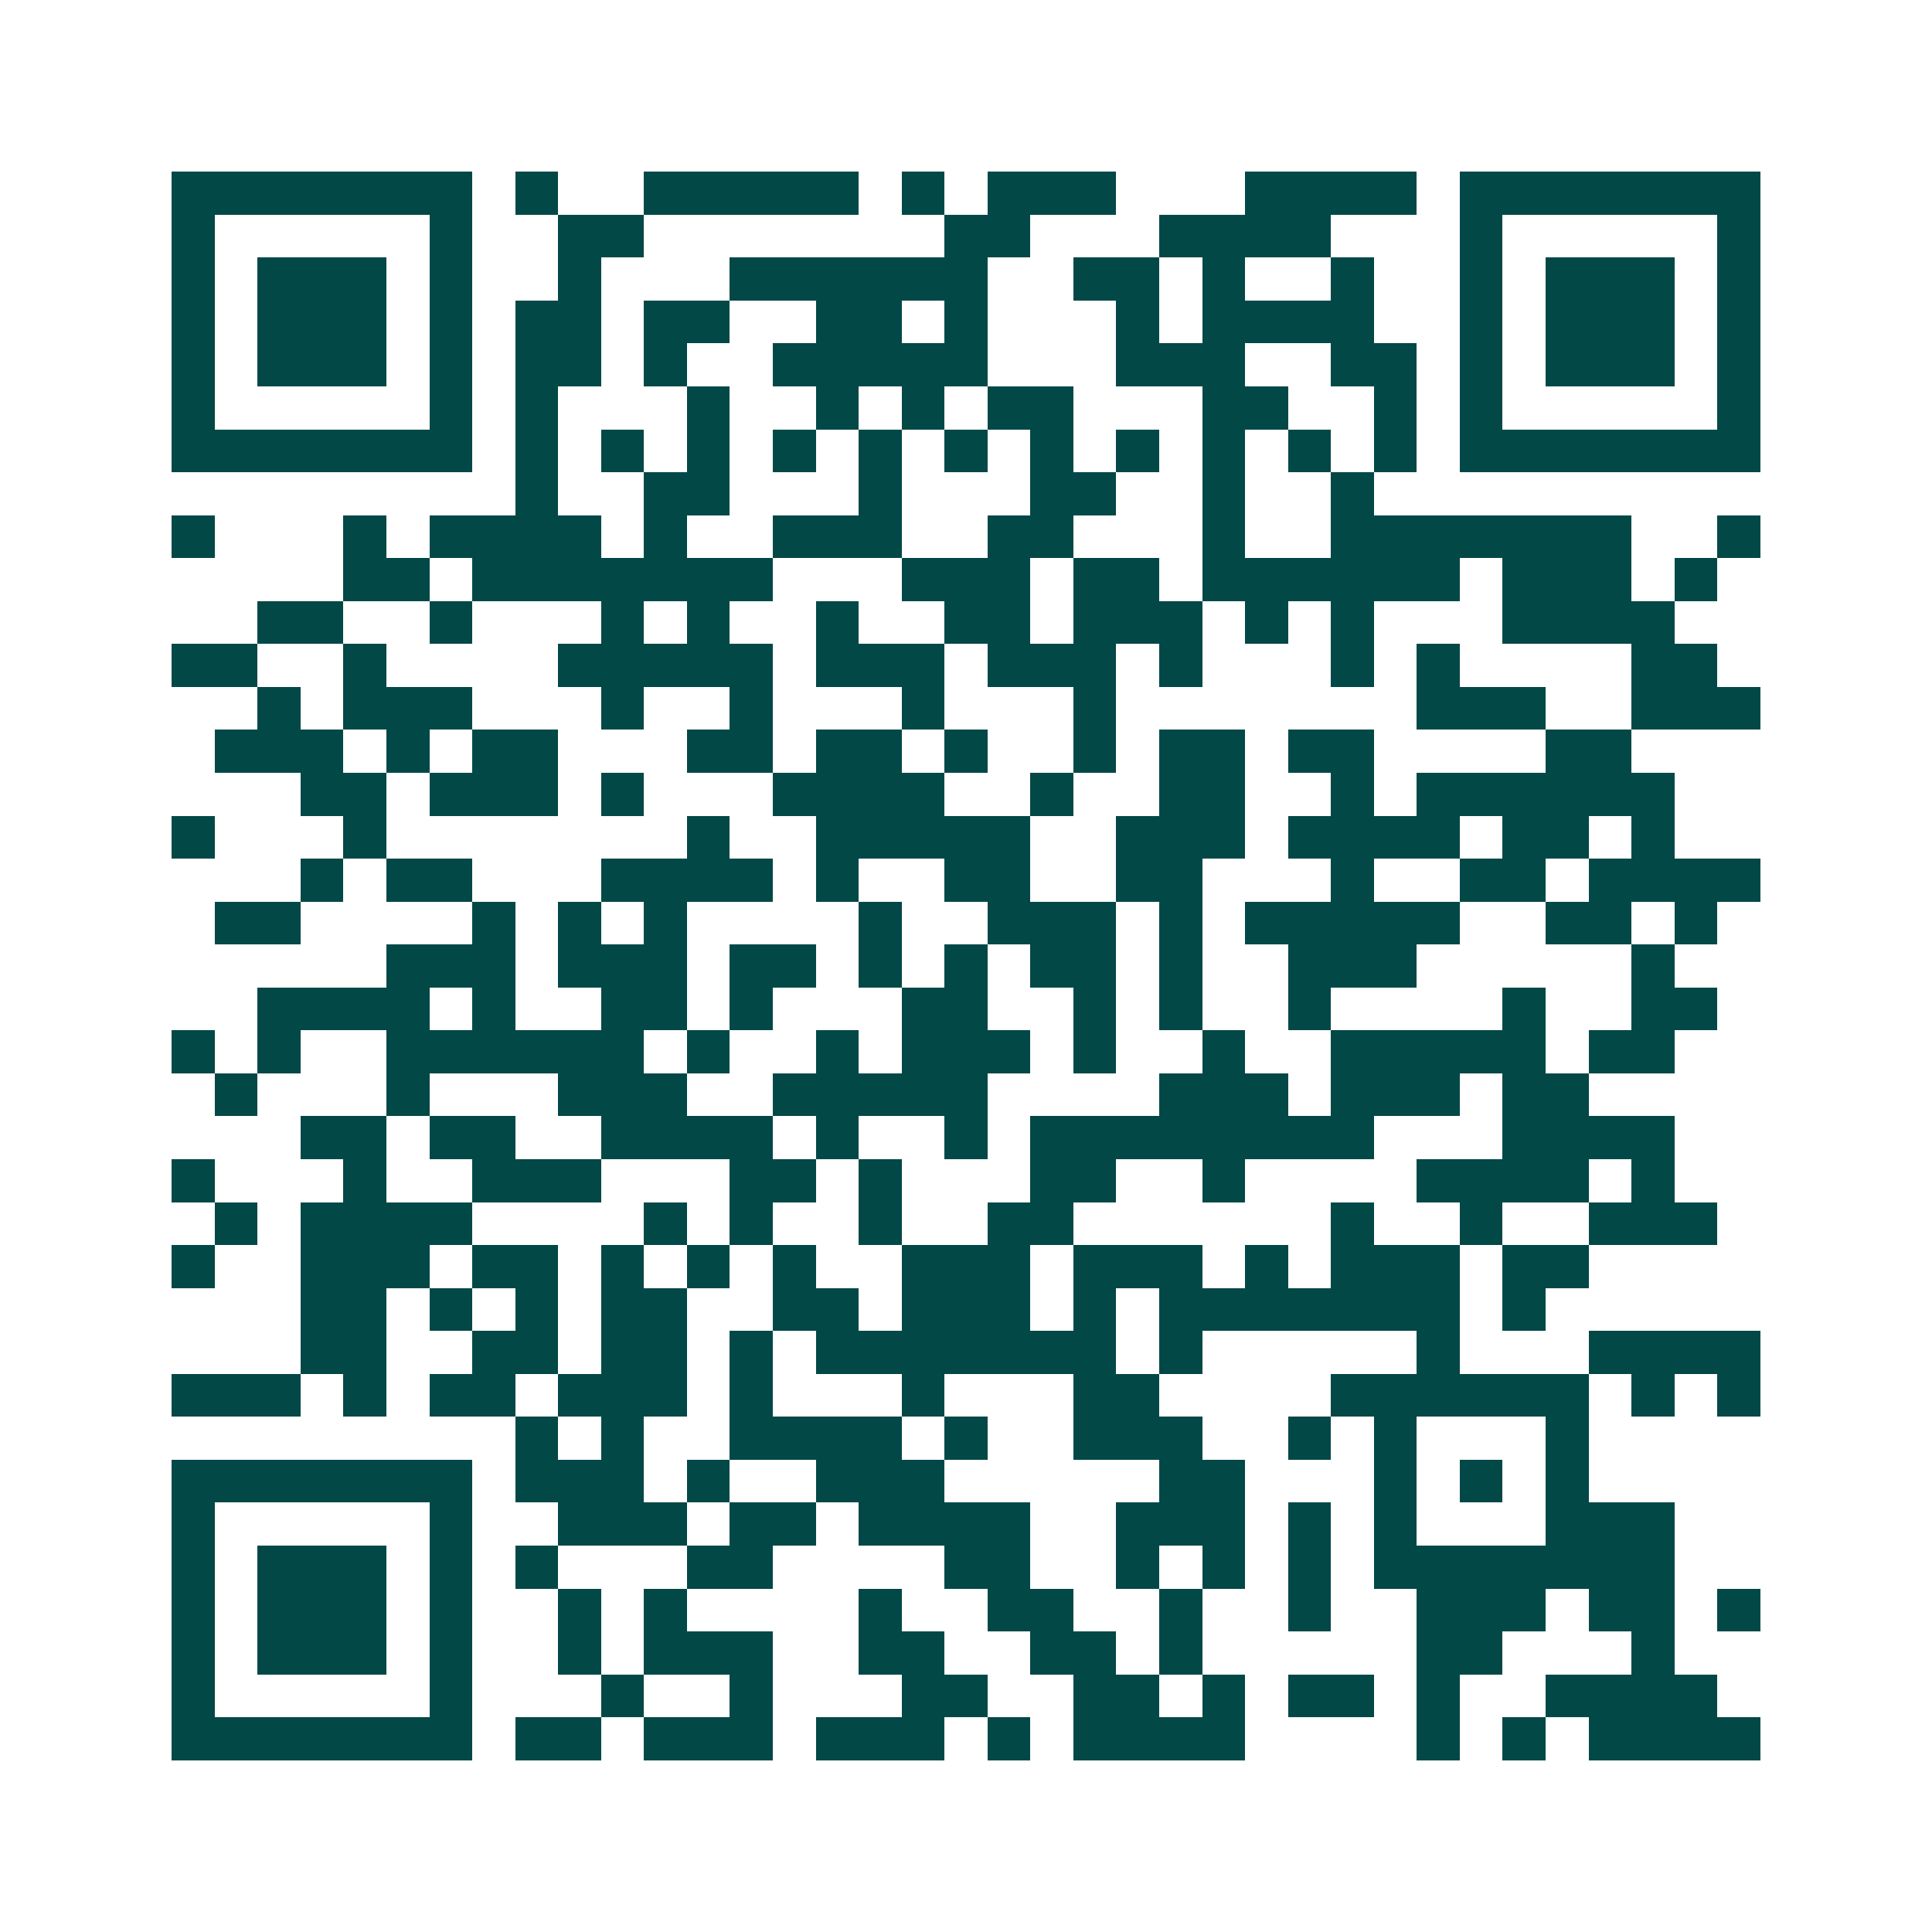 <svg xmlns="http://www.w3.org/2000/svg" width="200" height="200" viewBox="0 0 45 45" shape-rendering="crispEdges"><path fill="#ffffff" d="M0 0h45v45H0z"/><path stroke="#014847" d="M4 4.5h7m1 0h1m2 0h5m1 0h1m1 0h3m3 0h4m1 0h7M4 5.5h1m5 0h1m2 0h2m7 0h2m3 0h4m3 0h1m5 0h1M4 6.5h1m1 0h3m1 0h1m2 0h1m3 0h6m2 0h2m1 0h1m2 0h1m2 0h1m1 0h3m1 0h1M4 7.5h1m1 0h3m1 0h1m1 0h2m1 0h2m2 0h2m1 0h1m3 0h1m1 0h4m2 0h1m1 0h3m1 0h1M4 8.5h1m1 0h3m1 0h1m1 0h2m1 0h1m2 0h5m3 0h3m2 0h2m1 0h1m1 0h3m1 0h1M4 9.5h1m5 0h1m1 0h1m3 0h1m2 0h1m1 0h1m1 0h2m3 0h2m2 0h1m1 0h1m5 0h1M4 10.5h7m1 0h1m1 0h1m1 0h1m1 0h1m1 0h1m1 0h1m1 0h1m1 0h1m1 0h1m1 0h1m1 0h1m1 0h7M12 11.5h1m2 0h2m3 0h1m3 0h2m2 0h1m2 0h1M4 12.5h1m3 0h1m1 0h4m1 0h1m2 0h3m2 0h2m3 0h1m2 0h7m2 0h1M8 13.5h2m1 0h7m3 0h3m1 0h2m1 0h6m1 0h3m1 0h1M6 14.5h2m2 0h1m3 0h1m1 0h1m2 0h1m2 0h2m1 0h3m1 0h1m1 0h1m3 0h4M4 15.5h2m2 0h1m4 0h5m1 0h3m1 0h3m1 0h1m3 0h1m1 0h1m4 0h2M6 16.5h1m1 0h3m3 0h1m2 0h1m3 0h1m3 0h1m7 0h3m2 0h3M5 17.5h3m1 0h1m1 0h2m3 0h2m1 0h2m1 0h1m2 0h1m1 0h2m1 0h2m4 0h2M7 18.5h2m1 0h3m1 0h1m3 0h4m2 0h1m2 0h2m2 0h1m1 0h6M4 19.5h1m3 0h1m7 0h1m2 0h5m2 0h3m1 0h4m1 0h2m1 0h1M7 20.5h1m1 0h2m3 0h4m1 0h1m2 0h2m2 0h2m3 0h1m2 0h2m1 0h4M5 21.5h2m4 0h1m1 0h1m1 0h1m4 0h1m2 0h3m1 0h1m1 0h5m2 0h2m1 0h1M9 22.5h3m1 0h3m1 0h2m1 0h1m1 0h1m1 0h2m1 0h1m2 0h3m5 0h1M6 23.5h4m1 0h1m2 0h2m1 0h1m3 0h2m2 0h1m1 0h1m2 0h1m4 0h1m2 0h2M4 24.5h1m1 0h1m2 0h6m1 0h1m2 0h1m1 0h3m1 0h1m2 0h1m2 0h5m1 0h2M5 25.5h1m3 0h1m3 0h3m2 0h5m4 0h3m1 0h3m1 0h2M7 26.5h2m1 0h2m2 0h4m1 0h1m2 0h1m1 0h8m3 0h4M4 27.5h1m3 0h1m2 0h3m3 0h2m1 0h1m3 0h2m2 0h1m4 0h4m1 0h1M5 28.5h1m1 0h4m4 0h1m1 0h1m2 0h1m2 0h2m6 0h1m2 0h1m2 0h3M4 29.5h1m2 0h3m1 0h2m1 0h1m1 0h1m1 0h1m2 0h3m1 0h3m1 0h1m1 0h3m1 0h2M7 30.5h2m1 0h1m1 0h1m1 0h2m2 0h2m1 0h3m1 0h1m1 0h7m1 0h1M7 31.5h2m2 0h2m1 0h2m1 0h1m1 0h7m1 0h1m5 0h1m3 0h4M4 32.5h3m1 0h1m1 0h2m1 0h3m1 0h1m3 0h1m3 0h2m4 0h6m1 0h1m1 0h1M12 33.5h1m1 0h1m2 0h4m1 0h1m2 0h3m2 0h1m1 0h1m3 0h1M4 34.5h7m1 0h3m1 0h1m2 0h3m5 0h2m3 0h1m1 0h1m1 0h1M4 35.5h1m5 0h1m2 0h3m1 0h2m1 0h4m2 0h3m1 0h1m1 0h1m3 0h3M4 36.5h1m1 0h3m1 0h1m1 0h1m3 0h2m4 0h2m2 0h1m1 0h1m1 0h1m1 0h7M4 37.5h1m1 0h3m1 0h1m2 0h1m1 0h1m4 0h1m2 0h2m2 0h1m2 0h1m2 0h3m1 0h2m1 0h1M4 38.5h1m1 0h3m1 0h1m2 0h1m1 0h3m2 0h2m2 0h2m1 0h1m5 0h2m3 0h1M4 39.5h1m5 0h1m3 0h1m2 0h1m3 0h2m2 0h2m1 0h1m1 0h2m1 0h1m2 0h4M4 40.5h7m1 0h2m1 0h3m1 0h3m1 0h1m1 0h4m4 0h1m1 0h1m1 0h4"/></svg>
